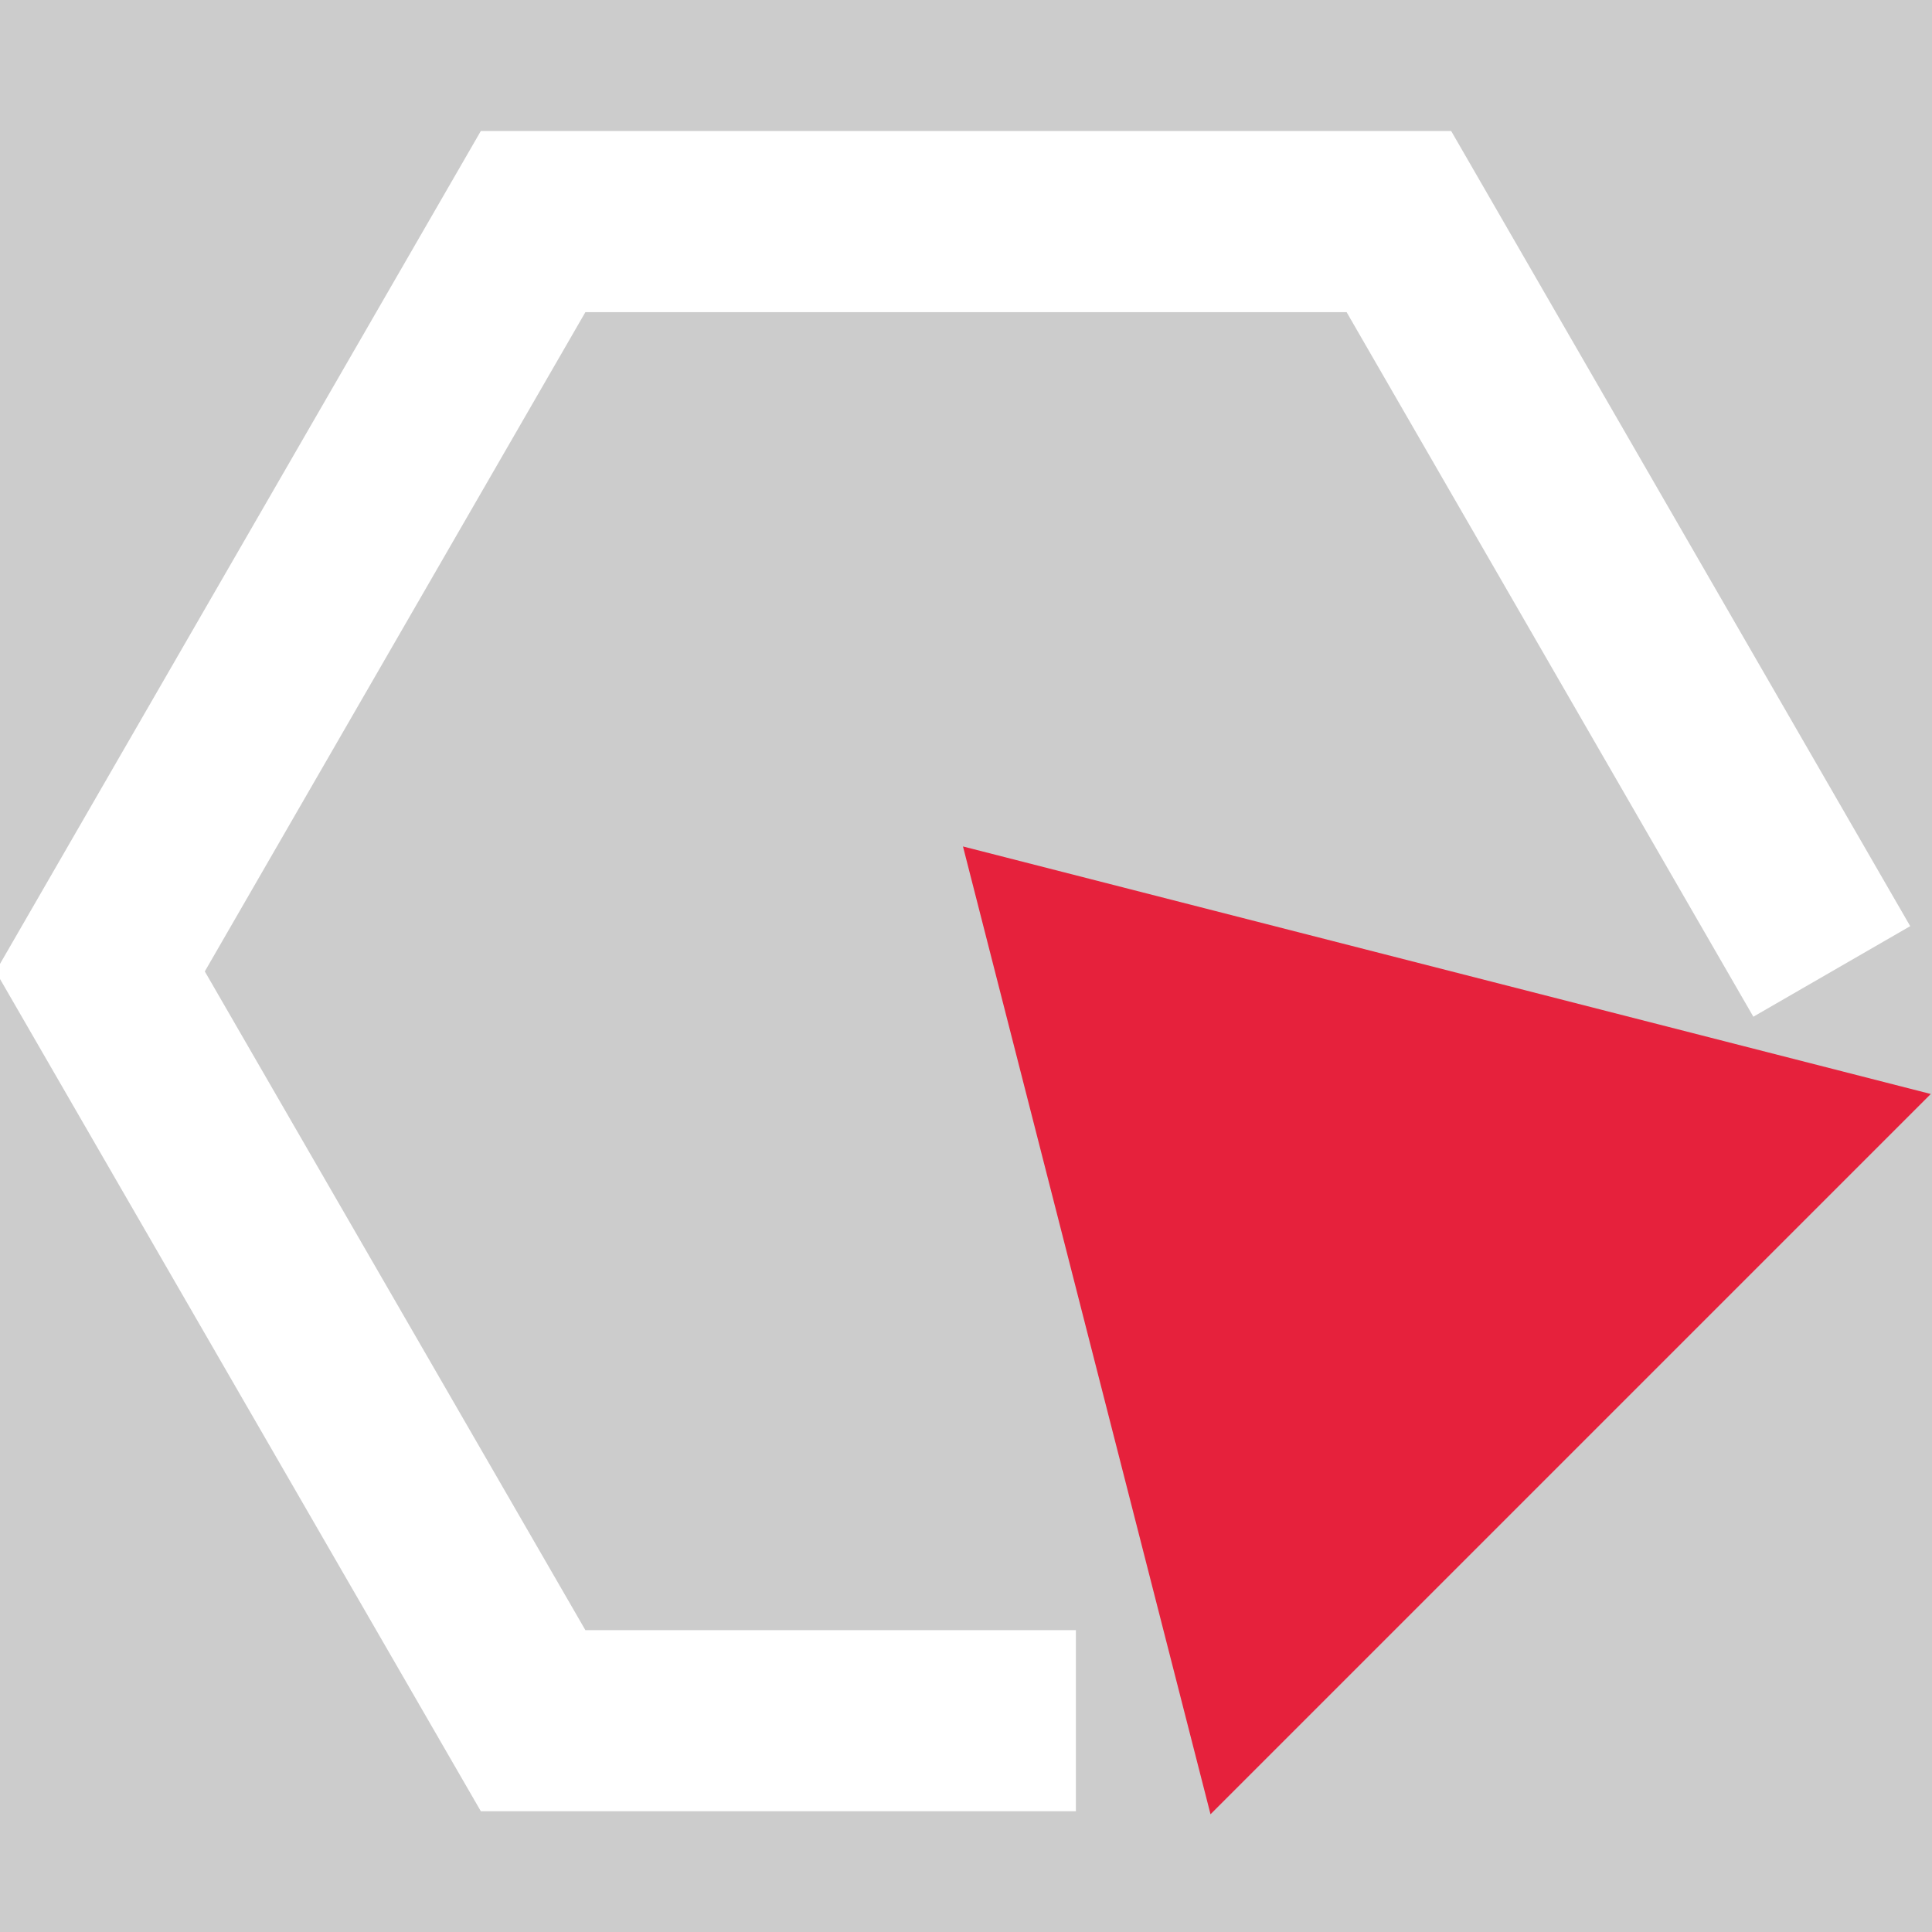 <?xml version='1.0' encoding='UTF-8'?>
<svg xmlns="http://www.w3.org/2000/svg" id="Calque_1" data-name="Calque 1" viewBox="0 0 32 32">
  <rect width="100%" height="100%" fill="#cccccc"/>
  <rect width="100%" height="100%" fill="#cccccc"/>
  <defs>
    <style>.cls-1{fill:#e6213c;}.cls-2{fill:none;stroke:#fff;stroke-miterlimit:10;stroke-width:3px;}</style>
  </defs>
  <title>PolylineToolPlan de travail 1</title>
  <polygon class="cls-1" points="15.95 14.02 20.05 30.05 31.98 18.12 15.95 14.02"/>
  <polyline id="Poly" class="cls-2" points="30.34 16.09 23.17 3.67 8.83 3.67 1.66 16.09 8.83 28.5 17.82 28.5"/>
</svg>
